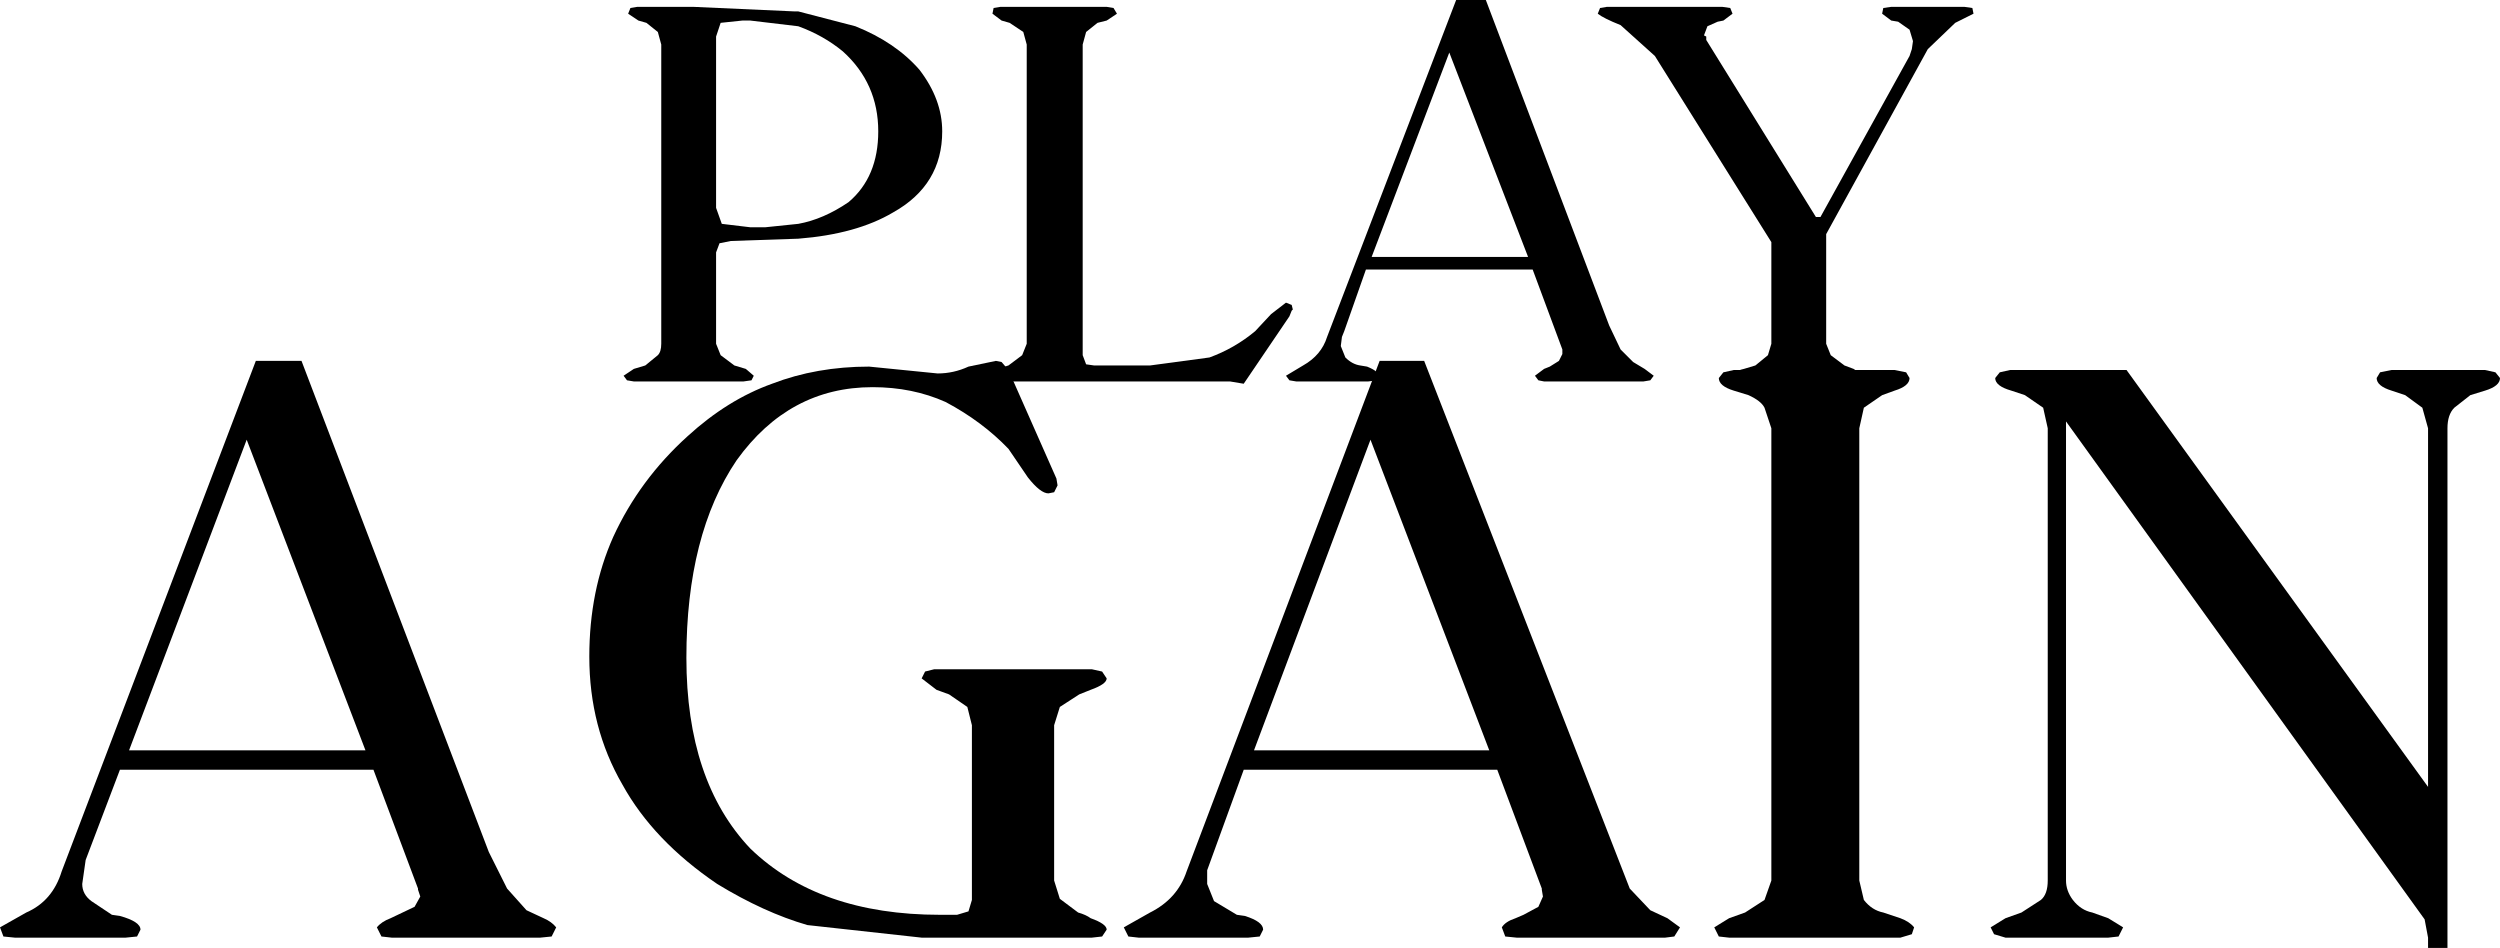 <?xml version="1.0" encoding="UTF-8" standalone="no"?>
<svg xmlns:xlink="http://www.w3.org/1999/xlink" height="41.5px" width="109.45px" xmlns="http://www.w3.org/2000/svg">
  <g transform="matrix(1.0, 0.0, 0.0, 1.0, 54.7, 20.75)">
    <path d="M-14.45 -17.7 Q-13.45 -16.4 -13.45 -15.0 -13.45 -12.65 -15.6 -11.45 -17.2 -10.5 -19.75 -10.3 L-22.7 -10.2 -23.2 -10.1 -23.35 -9.7 -23.35 -5.7 -23.15 -5.2 -22.55 -4.75 -22.05 -4.6 -21.7 -4.3 -21.8 -4.1 -22.15 -4.05 -26.95 -4.05 -27.25 -4.1 -27.4 -4.3 -26.95 -4.6 -26.45 -4.75 -25.9 -5.2 Q-25.75 -5.35 -25.75 -5.7 L-25.75 -18.8 -25.9 -19.35 -26.4 -19.75 -26.75 -19.85 -27.2 -20.15 -27.1 -20.4 -26.8 -20.45 -24.35 -20.45 -19.9 -20.25 -19.75 -20.25 -17.25 -19.6 Q-15.5 -18.9 -14.45 -17.7 M-23.35 -19.15 L-23.35 -11.65 -23.1 -10.95 -21.85 -10.8 -21.2 -10.8 -19.75 -10.95 Q-18.65 -11.15 -17.55 -11.9 -16.25 -13.0 -16.25 -15.0 -16.25 -17.1 -17.8 -18.5 -18.65 -19.2 -19.75 -19.6 L-21.85 -19.85 -22.2 -19.85 -23.15 -19.75 -23.35 -19.15" fill="#000000" fill-rule="evenodd" stroke="none"/>
    <path d="M-10.9 -20.45 L-6.25 -20.45 -5.95 -20.4 -5.8 -20.15 -6.25 -19.85 -6.65 -19.75 -7.15 -19.35 -7.3 -18.8 -7.3 -5.2 -7.15 -4.8 -6.8 -4.75 -4.35 -4.75 -1.75 -5.1 Q-0.65 -5.5 0.25 -6.25 L0.95 -7.0 1.6 -7.5 1.85 -7.4 1.9 -7.2 1.85 -7.15 1.75 -6.9 -0.25 -3.95 -0.85 -4.05 -11.0 -4.05 -11.35 -4.1 -11.4 -4.3 -11.05 -4.6 -10.55 -4.75 -9.95 -5.2 -9.75 -5.7 -9.75 -18.8 -9.9 -19.35 -10.5 -19.75 -10.85 -19.85 -11.25 -20.15 -11.2 -20.4 -10.9 -20.45" fill="#000000" fill-rule="evenodd" stroke="none"/>
    <path d="M2.35 -4.75 Q3.15 -5.2 3.4 -6.0 L9.05 -20.75 10.35 -20.75 15.75 -6.5 16.25 -5.45 16.8 -4.9 17.3 -4.6 17.7 -4.3 17.55 -4.1 17.25 -4.05 12.9 -4.05 12.65 -4.1 12.5 -4.3 12.9 -4.6 13.15 -4.7 13.55 -4.95 13.7 -5.25 13.7 -5.45 12.4 -8.95 5.1 -8.95 4.15 -6.25 4.05 -6.0 4.0 -5.6 4.2 -5.1 Q4.5 -4.8 4.85 -4.75 L5.15 -4.7 Q5.65 -4.5 5.65 -4.3 L5.6 -4.1 5.2 -4.05 2.05 -4.05 1.75 -4.1 1.6 -4.3 2.35 -4.75 M12.2 -9.5 L8.75 -18.45 5.35 -9.5 12.2 -9.5" fill="#000000" fill-rule="evenodd" stroke="none"/>
    <path d="M31.7 -20.15 L30.9 -19.75 29.7 -18.6 25.25 -10.5 25.25 -5.7 25.45 -5.2 26.05 -4.75 26.45 -4.6 26.9 -4.3 26.8 -4.1 26.45 -4.05 21.65 -4.05 21.35 -4.1 21.2 -4.3 Q21.2 -4.5 21.65 -4.6 L22.15 -4.75 22.7 -5.2 22.85 -5.7 22.85 -10.15 17.75 -18.3 16.25 -19.65 Q15.5 -19.95 15.25 -20.15 L15.35 -20.4 15.65 -20.45 20.7 -20.45 21.05 -20.4 21.15 -20.15 20.75 -19.85 20.5 -19.8 20.05 -19.6 19.9 -19.2 20.0 -19.15 20.0 -19.0 24.8 -11.25 25.0 -11.25 28.9 -18.3 29.0 -18.6 29.05 -18.95 28.9 -19.45 28.4 -19.8 28.1 -19.85 27.7 -20.15 27.75 -20.4 28.1 -20.45 31.3 -20.45 31.65 -20.4 31.7 -20.15" fill="#000000" fill-rule="evenodd" stroke="none"/>
    <path d="M-41.5 -4.95 L-33.3 16.55 -32.5 18.15 -31.65 19.1 -30.9 19.45 Q-30.55 19.6 -30.35 19.85 L-30.55 20.25 -31.05 20.3 -37.55 20.3 -38.0 20.25 -38.2 19.85 Q-38.0 19.6 -37.6 19.45 L-36.55 18.95 -36.3 18.5 -36.4 18.2 -36.4 18.15 -38.35 12.95 -49.45 12.95 -50.95 16.9 -51.1 17.95 Q-51.1 18.4 -50.7 18.7 L-49.8 19.3 -49.45 19.35 Q-48.55 19.6 -48.55 19.95 L-48.7 20.25 -49.2 20.3 -54.05 20.3 -54.55 20.25 -54.7 19.85 -53.55 19.2 Q-52.4 18.7 -52.0 17.4 L-43.5 -4.95 -41.5 -4.95 M-38.7 12.1 L-43.9 -1.5 -49.05 12.1 -38.7 12.1" fill="#000000" fill-rule="evenodd" stroke="none"/>
    <path d="M-24.65 8.05 Q-24.65 13.45 -21.85 16.4 -18.85 19.3 -13.55 19.3 L-12.8 19.3 -12.3 19.15 -12.15 18.65 -12.15 11.0 -12.35 10.2 -13.15 9.65 -13.7 9.45 -14.35 8.95 -14.2 8.65 -13.8 8.55 -6.9 8.55 -6.45 8.65 -6.25 8.95 Q-6.25 9.2 -6.95 9.45 L-7.45 9.65 -8.3 10.2 -8.55 11.0 -8.55 17.8 -8.3 18.6 -7.5 19.2 Q-7.15 19.3 -6.95 19.45 -6.25 19.7 -6.25 19.95 L-6.45 20.25 -6.9 20.3 -14.35 20.3 -19.35 19.75 Q-21.25 19.2 -23.3 17.95 -26.1 16.05 -27.45 13.6 -28.9 11.1 -28.9 8.0 -28.9 5.1 -27.85 2.75 -26.7 0.25 -24.6 -1.65 -22.85 -3.25 -20.9 -3.95 -18.95 -4.7 -16.65 -4.7 L-13.65 -4.4 Q-12.95 -4.4 -12.3 -4.7 L-11.1 -4.95 -10.85 -4.9 -10.55 -4.55 -8.45 0.2 -8.4 0.5 -8.55 0.8 -8.8 0.85 Q-9.15 0.85 -9.7 0.15 L-10.55 -1.1 Q-11.7 -2.3 -13.3 -3.15 -14.75 -3.8 -16.5 -3.8 -20.15 -3.8 -22.45 -0.6 -24.65 2.65 -24.65 8.05" fill="#000000" fill-rule="evenodd" stroke="none"/>
    <path d="M7.65 -4.95 L16.65 18.15 17.55 19.1 18.3 19.45 18.85 19.85 18.6 20.25 18.2 20.3 11.7 20.3 11.2 20.25 11.05 19.85 Q11.2 19.6 11.65 19.45 L12.0 19.3 12.65 18.95 12.85 18.5 12.8 18.2 12.8 18.15 10.85 12.95 -0.25 12.95 -1.85 17.35 -1.85 17.95 -1.55 18.7 -0.55 19.3 -0.2 19.35 Q0.6 19.6 0.6 19.95 L0.45 20.25 -0.05 20.3 -4.85 20.3 -5.3 20.25 -5.5 19.85 -4.35 19.2 Q-3.15 18.6 -2.75 17.4 L5.7 -4.95 7.65 -4.95 M10.5 12.1 L5.3 -1.5 0.2 12.1 10.5 12.1" fill="#000000" fill-rule="evenodd" stroke="none"/>
    <path d="M21.2 -4.55 L28.25 -4.55 28.75 -4.45 28.9 -4.2 Q28.9 -3.85 28.25 -3.65 L27.7 -3.45 26.9 -2.9 26.7 -2.0 26.7 17.8 26.9 18.65 Q27.25 19.1 27.75 19.2 L28.5 19.45 Q28.9 19.6 29.1 19.85 L29.0 20.15 28.5 20.3 21.0 20.3 20.55 20.25 20.35 19.85 21.0 19.45 21.7 19.2 22.55 18.65 22.85 17.8 22.85 -2.0 22.55 -2.9 Q22.4 -3.2 21.85 -3.45 L21.2 -3.65 Q20.55 -3.85 20.55 -4.2 L20.75 -4.45 21.2 -4.55" fill="#000000" fill-rule="evenodd" stroke="none"/>
    <path d="M38.4 -4.55 L51.6 13.7 51.6 -2.0 51.35 -2.9 50.6 -3.45 50.0 -3.65 Q49.35 -3.85 49.35 -4.2 L49.5 -4.45 50.0 -4.55 54.1 -4.55 54.55 -4.45 54.75 -4.2 Q54.75 -3.85 54.1 -3.65 L53.45 -3.45 52.75 -2.9 Q52.45 -2.6 52.45 -2.0 L52.45 20.75 51.6 20.75 51.6 20.3 51.45 19.5 35.75 -2.3 35.75 17.8 Q35.75 18.25 36.05 18.65 36.4 19.1 36.9 19.2 L37.6 19.45 38.25 19.85 38.05 20.25 37.6 20.3 33.1 20.3 32.6 20.15 32.45 19.85 33.1 19.45 33.8 19.2 34.65 18.65 Q34.95 18.4 34.95 17.8 L34.95 -2.0 34.75 -2.9 33.95 -3.45 33.35 -3.65 Q32.65 -3.85 32.65 -4.2 L32.85 -4.45 33.3 -4.55 38.4 -4.55" fill="#000000" fill-rule="evenodd" stroke="none"/>
  </g>
</svg>
